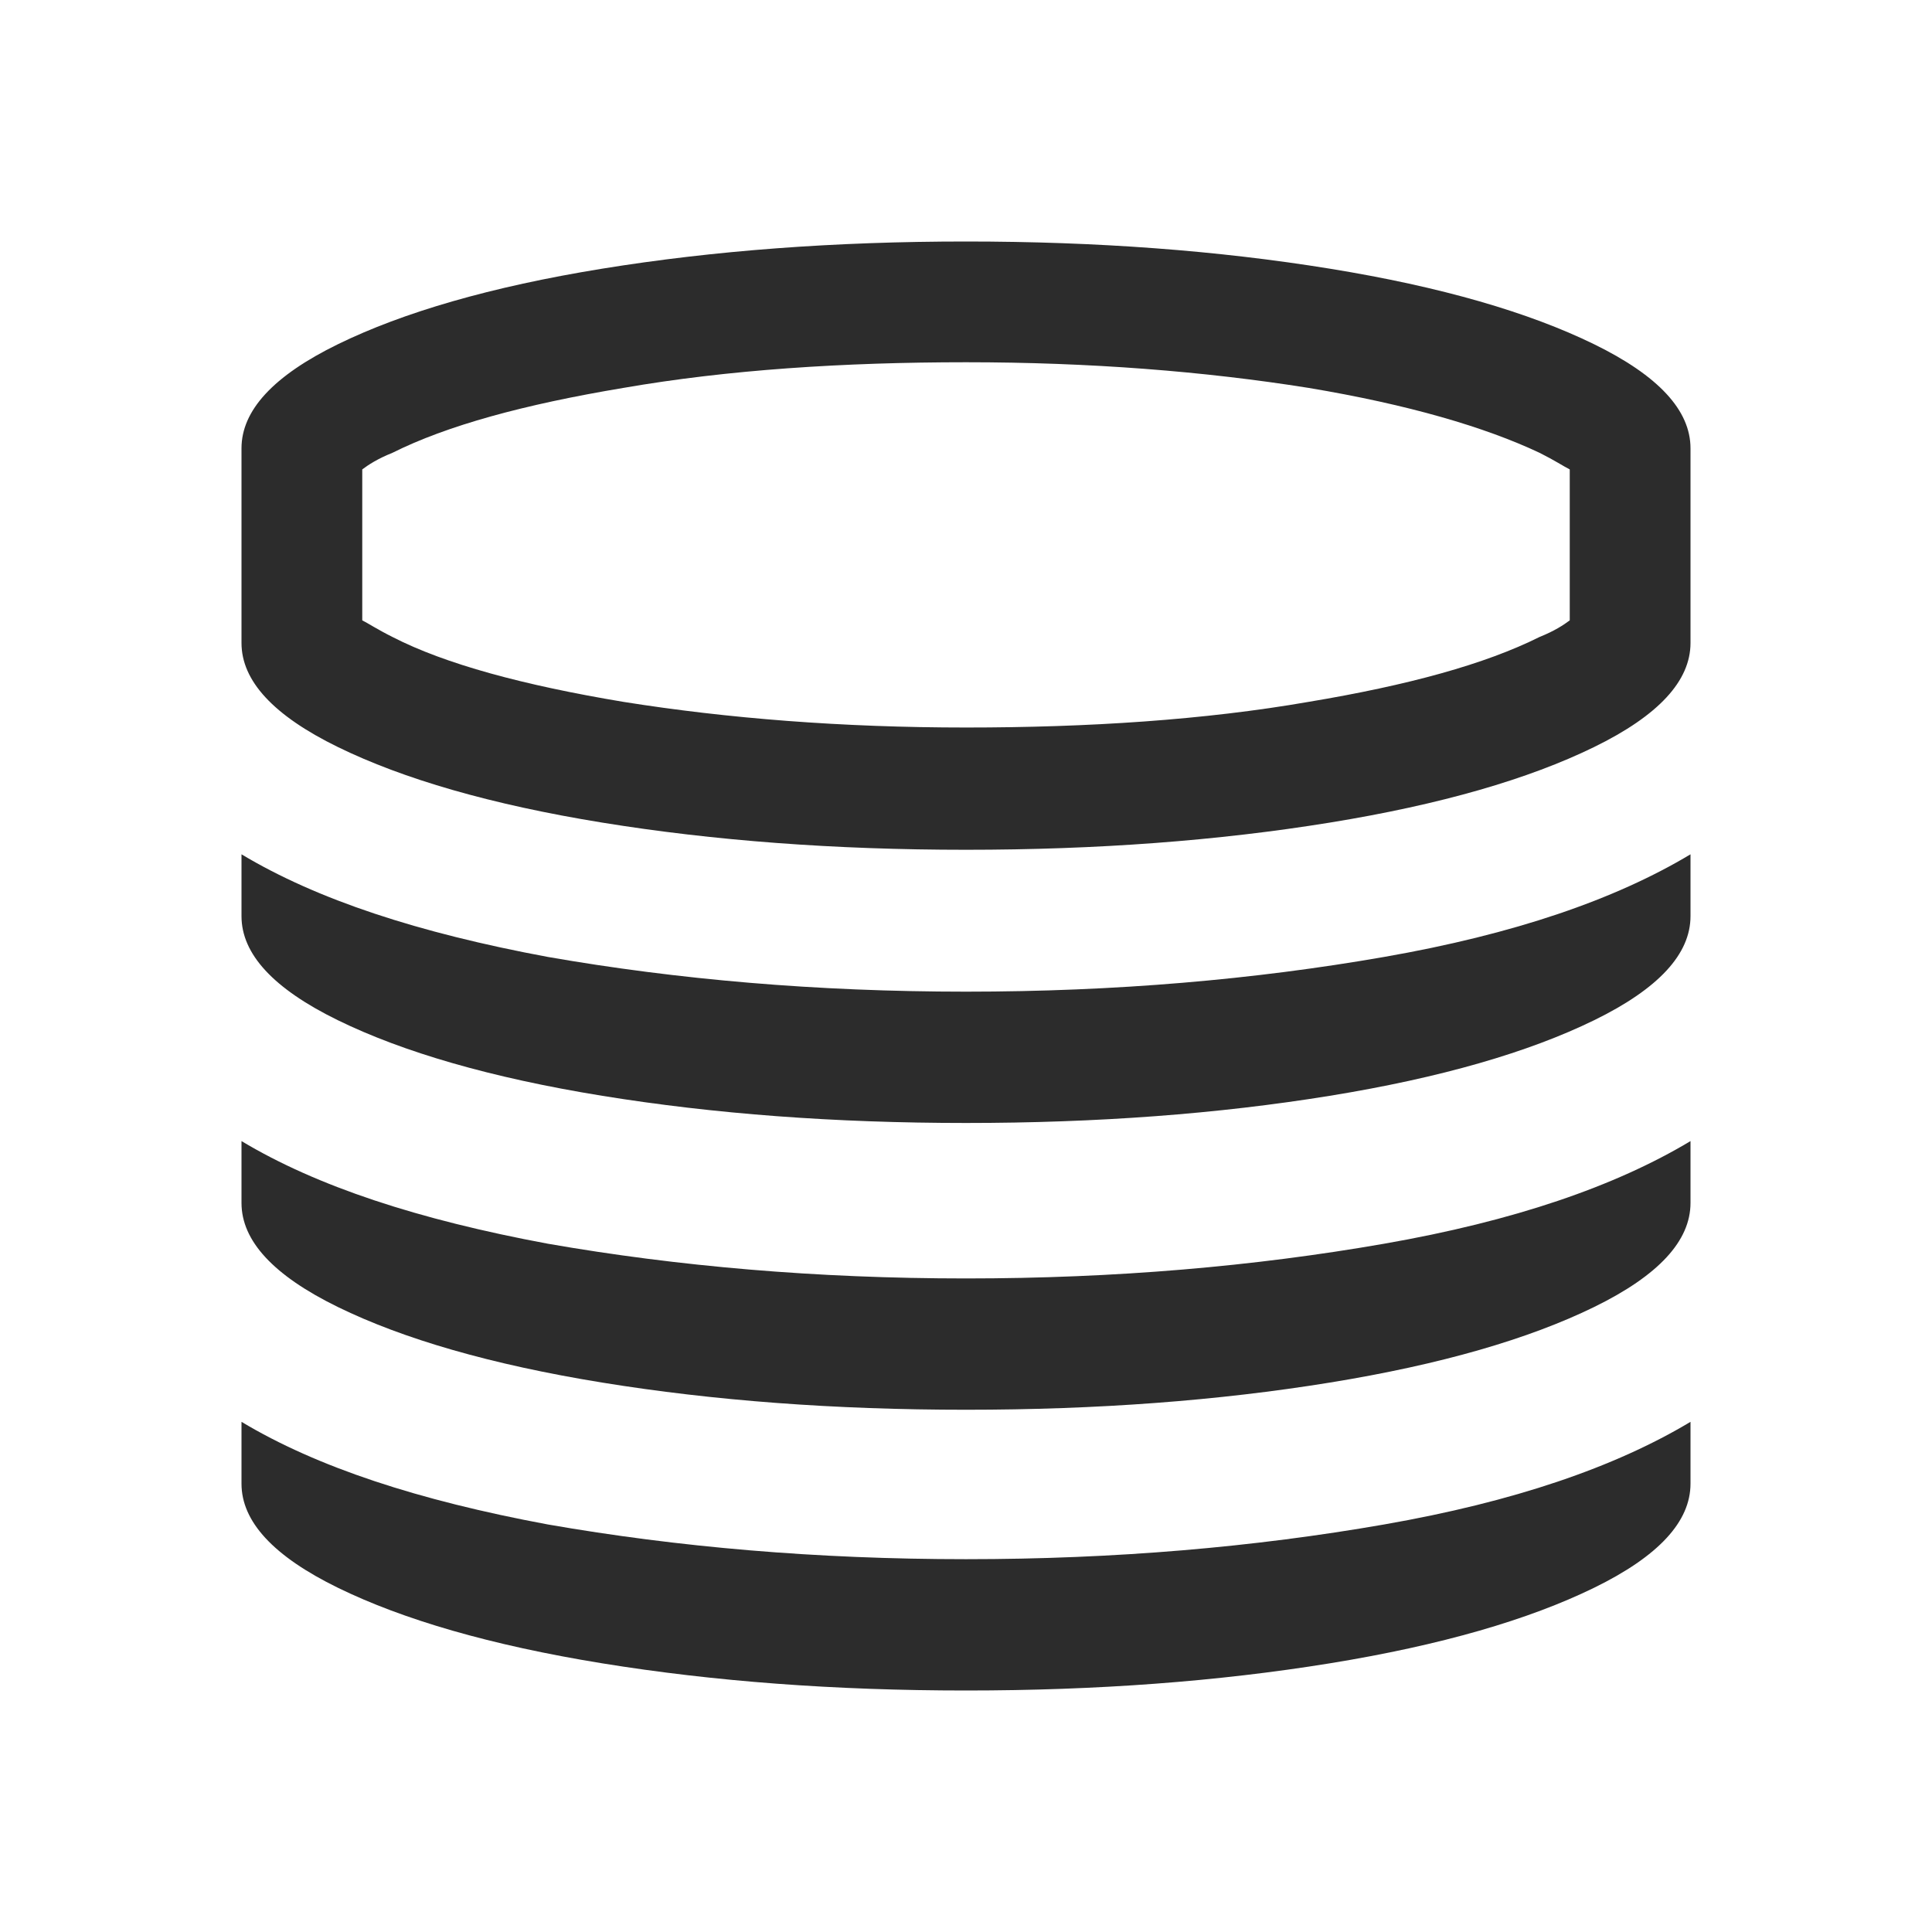 <svg t="1688226892625" class="icon" viewBox="0 0 1024 1024" version="1.1" xmlns="http://www.w3.org/2000/svg" p-id="11254" width="200" height="200"><path d="M844.8 182.4c-34.4-16.8-80.8-30.4-140-40C645.6 132.8 581.6 128 512 128c-69.6 0-133.6 4.8-192.8 14.4-59.2 9.6-105.6 23.2-140 40-34.4 16.8-51.2 35.2-51.2 55.2v103.2c0 20 16.8 38.4 51.2 55.2 34.4 16.8 80.8 30.4 140 40 59.2 9.6 123.2 14.4 192.8 14.4 69.6 0 133.6-4.8 192.8-14.4 59.2-9.6 105.6-23.2 140-40 34.4-16.8 51.2-35.2 51.2-55.2V237.6c0-20-16.8-38.4-51.2-55.2zM832 328.8c-3.2 2.4-8 5.6-16 8.8-28.8 14.4-69.6 25.6-122.4 34.4-55.2 9.6-116.8 13.6-181.6 13.6-65.6 0-126.4-4.8-181.6-13.6-52.8-8.8-94.4-20-122.4-34.4-8-4-12.8-7.2-16-8.8v-80c3.2-2.4 8-5.6 16-8.8 28.8-14.4 69.6-25.6 122.4-34.4C385.6 196 447.2 192 512 192c65.6 0 126.4 4.8 181.6 13.6 52.8 8.8 93.6 20.8 122.4 34.4 8 4 12.8 7.2 16 8.8v80zM128 760v26.4c0 20 16.8 38.4 51.2 55.2s80.8 30.4 140 40c59.2 9.6 123.2 14.4 192.8 14.4s133.6-4.8 192.8-14.4c59.2-9.6 105.6-23.2 140-40 34.4-16.8 51.2-35.2 51.2-55.2v-32.8c-40 24-93.6 42.4-162.4 54.4-68.8 12-142.4 18.4-221.6 18.4s-152.8-6.4-221.6-18.4C221.6 795.2 168 777.6 128 753.6M128 608v29.6c0 20 16.8 38.4 51.2 55.2 34.4 16.8 80.8 30.4 140 40 59.2 9.6 123.2 14.4 192.8 14.4s133.6-4.8 192.8-14.4c59.2-9.6 105.6-23.2 140-40 34.4-16.8 51.2-35.2 51.2-55.2v-32.8c-40 24-93.6 42.4-162.4 54.4-68.8 12-142.4 18.4-221.6 18.4s-152.8-6.4-221.6-18.4C221.6 646.4 168 628.8 128 604.8M128 456v29.6c0 20 16.8 38.4 51.2 55.2 34.4 16.8 80.8 30.4 140 40 59.2 9.6 123.2 14.4 192.8 14.4s133.6-4.8 192.8-14.4c59.2-9.6 105.6-23.2 140-40 34.4-16.8 51.2-35.2 51.2-55.2v-32.8c-40 24-93.6 42.4-162.4 54.4-68.8 12-142.4 18.4-221.6 18.4s-152.8-6.4-221.6-18.4C221.6 494.4 168 476.8 128 452.8" p-id="11255" fill="#2c2c2c"></path></svg>